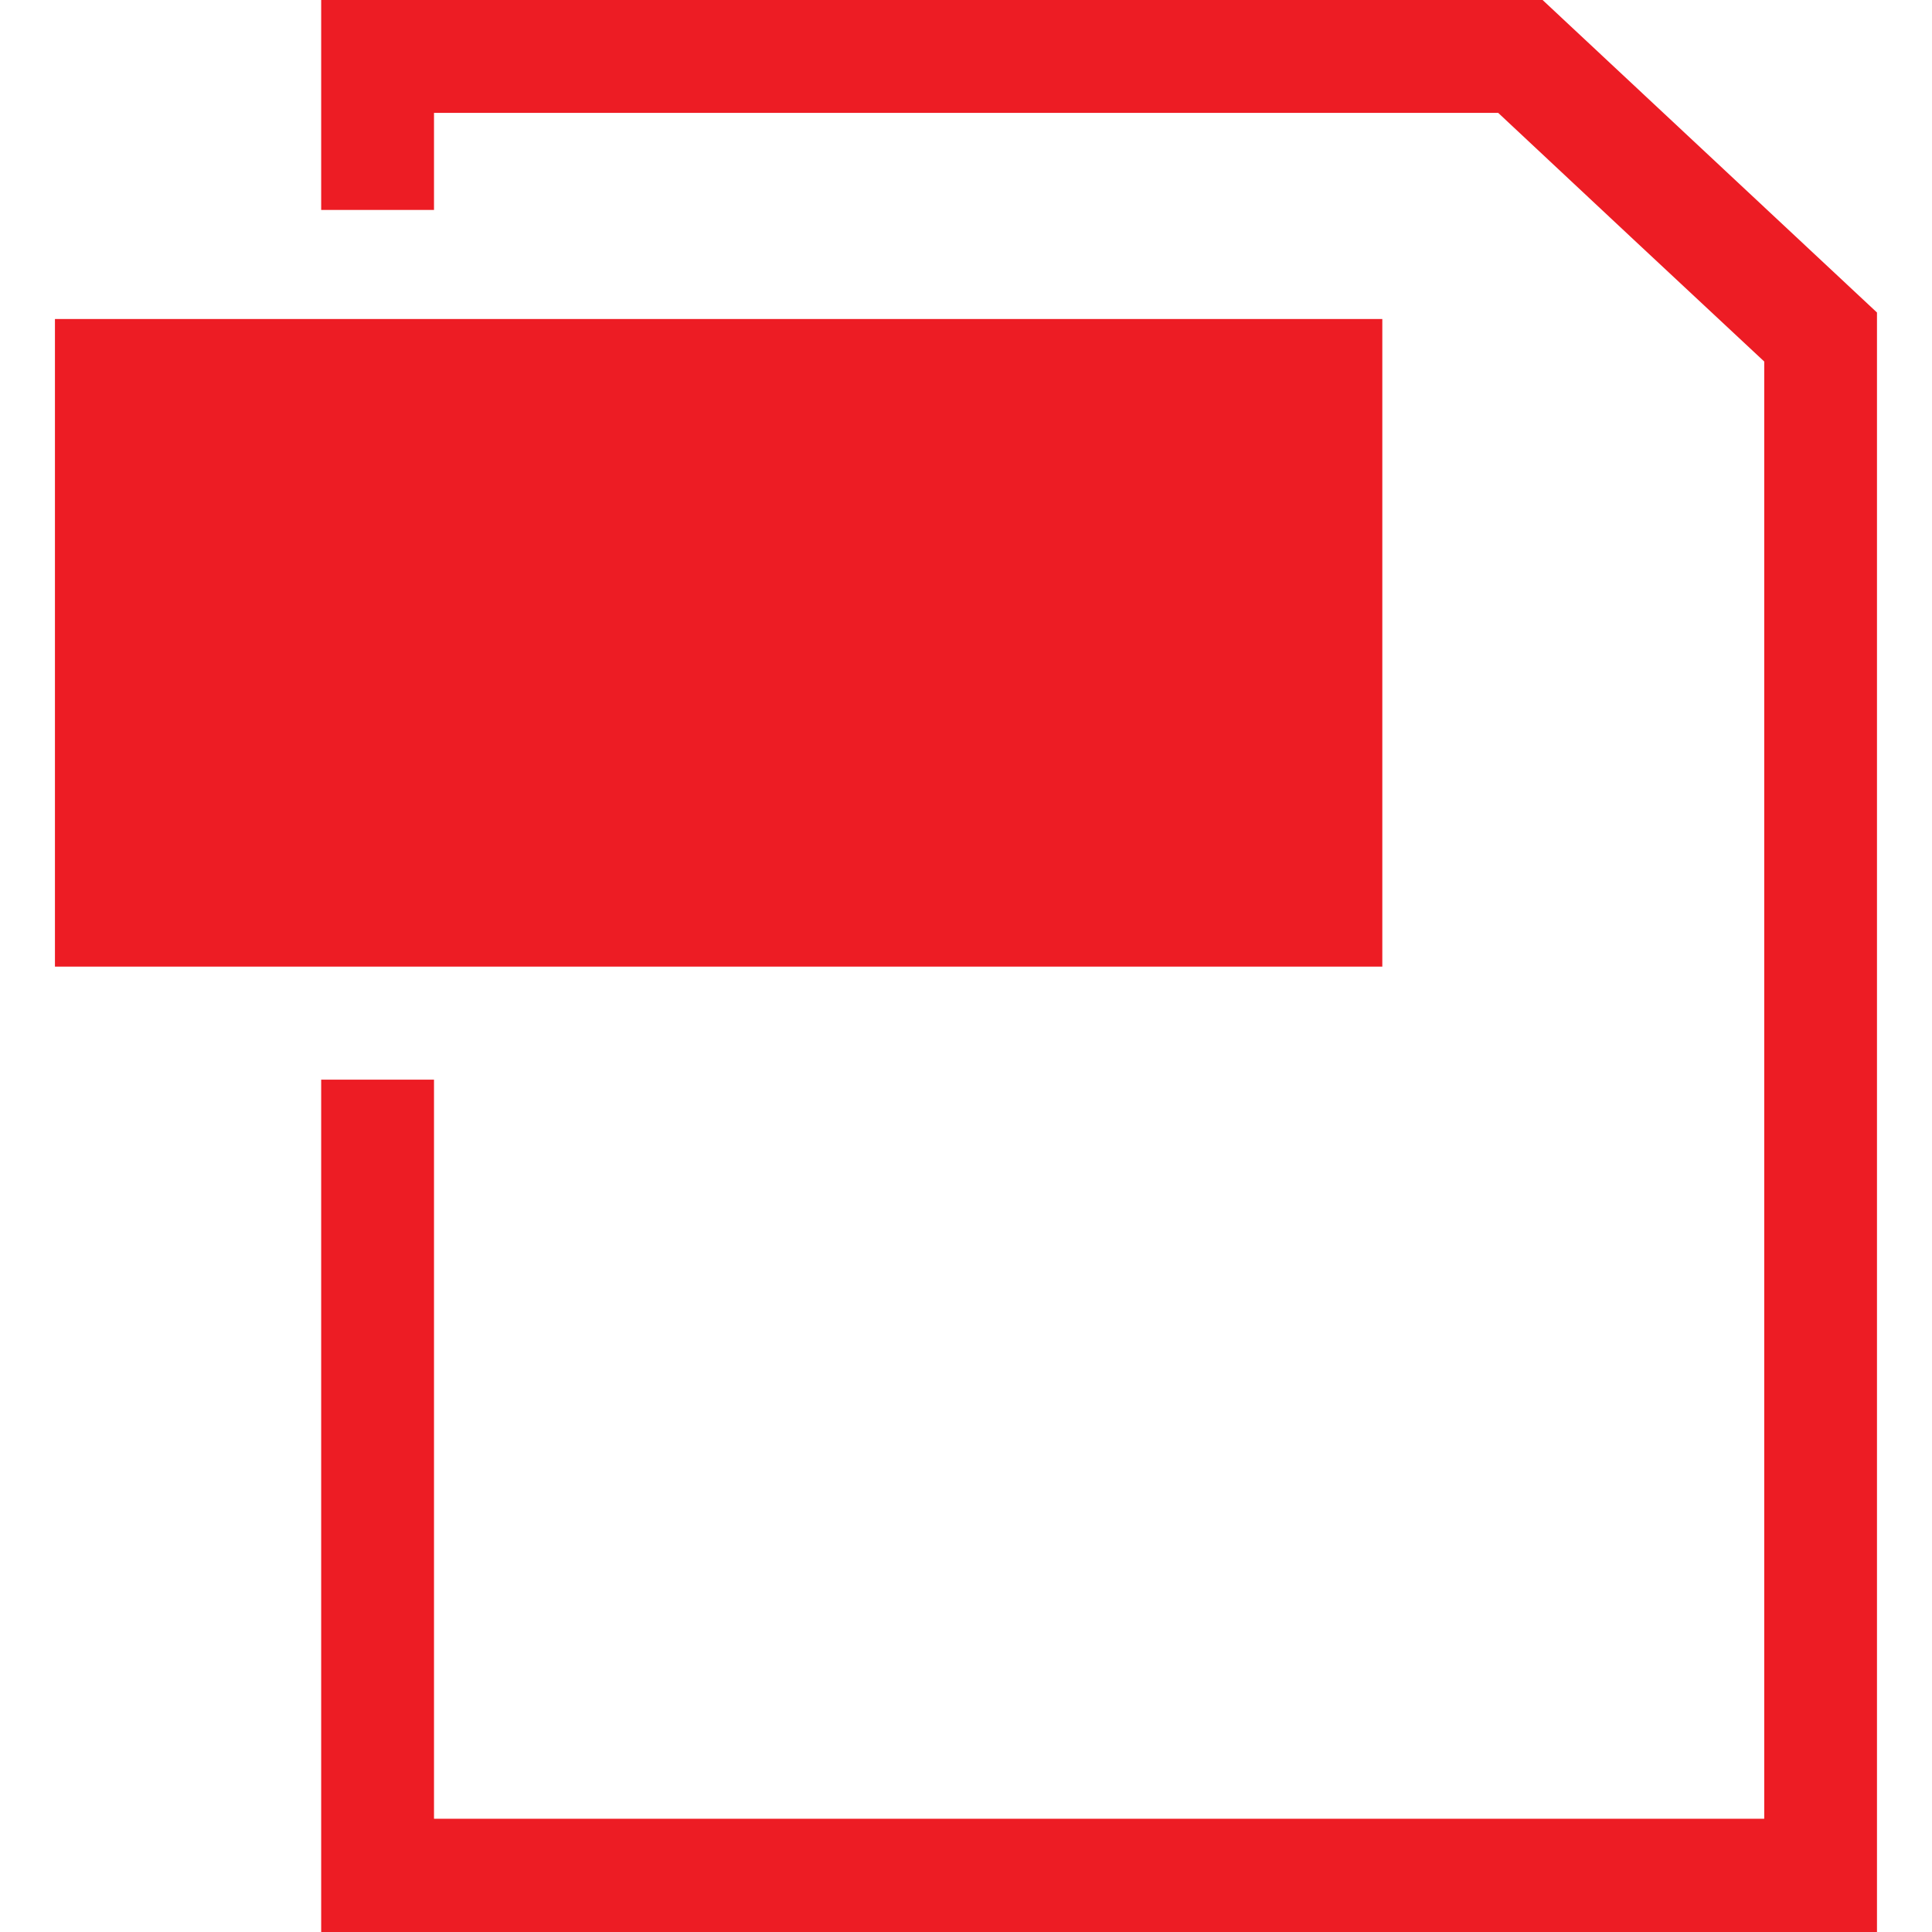 <?xml version="1.0" encoding="utf-8"?>
<!-- Generator: Adobe Illustrator 15.0.0, SVG Export Plug-In  -->
<!DOCTYPE svg PUBLIC "-//W3C//DTD SVG 1.1//EN" "http://www.w3.org/Graphics/SVG/1.1/DTD/svg11.dtd">
<svg version="1.1"
	 xmlns="http://www.w3.org/2000/svg" xmlns:xlink="http://www.w3.org/1999/xlink" xmlns:a="http://ns.adobe.com/AdobeSVGViewerExtensions/3.0/"
	 x="0px" y="0px" width="25px" height="25px" viewBox="-0.711 0 25 25" enable-background="new -0.711 0 25 25"
	 xml:space="preserve">
<defs>
</defs>
<path fill="#ED1C24" d="M19.25,0H3.445v2.717h1.46c0-0.648,0-1.092,0-1.256c1.293,0,13.244,0,13.771,0
	c0.351,0.331,3.054,2.857,3.442,3.217c0,0.594,0,17.525,0,18.857c-1.297,0-15.915,0-17.213,0c0-0.602,0-4.908,0-9.564h-1.46V25
	h20.132V4.044L19.25,0z"/>
<rect y="4.128" fill="#ED1C24" width="17.176" height="8.38"/>
</svg>
